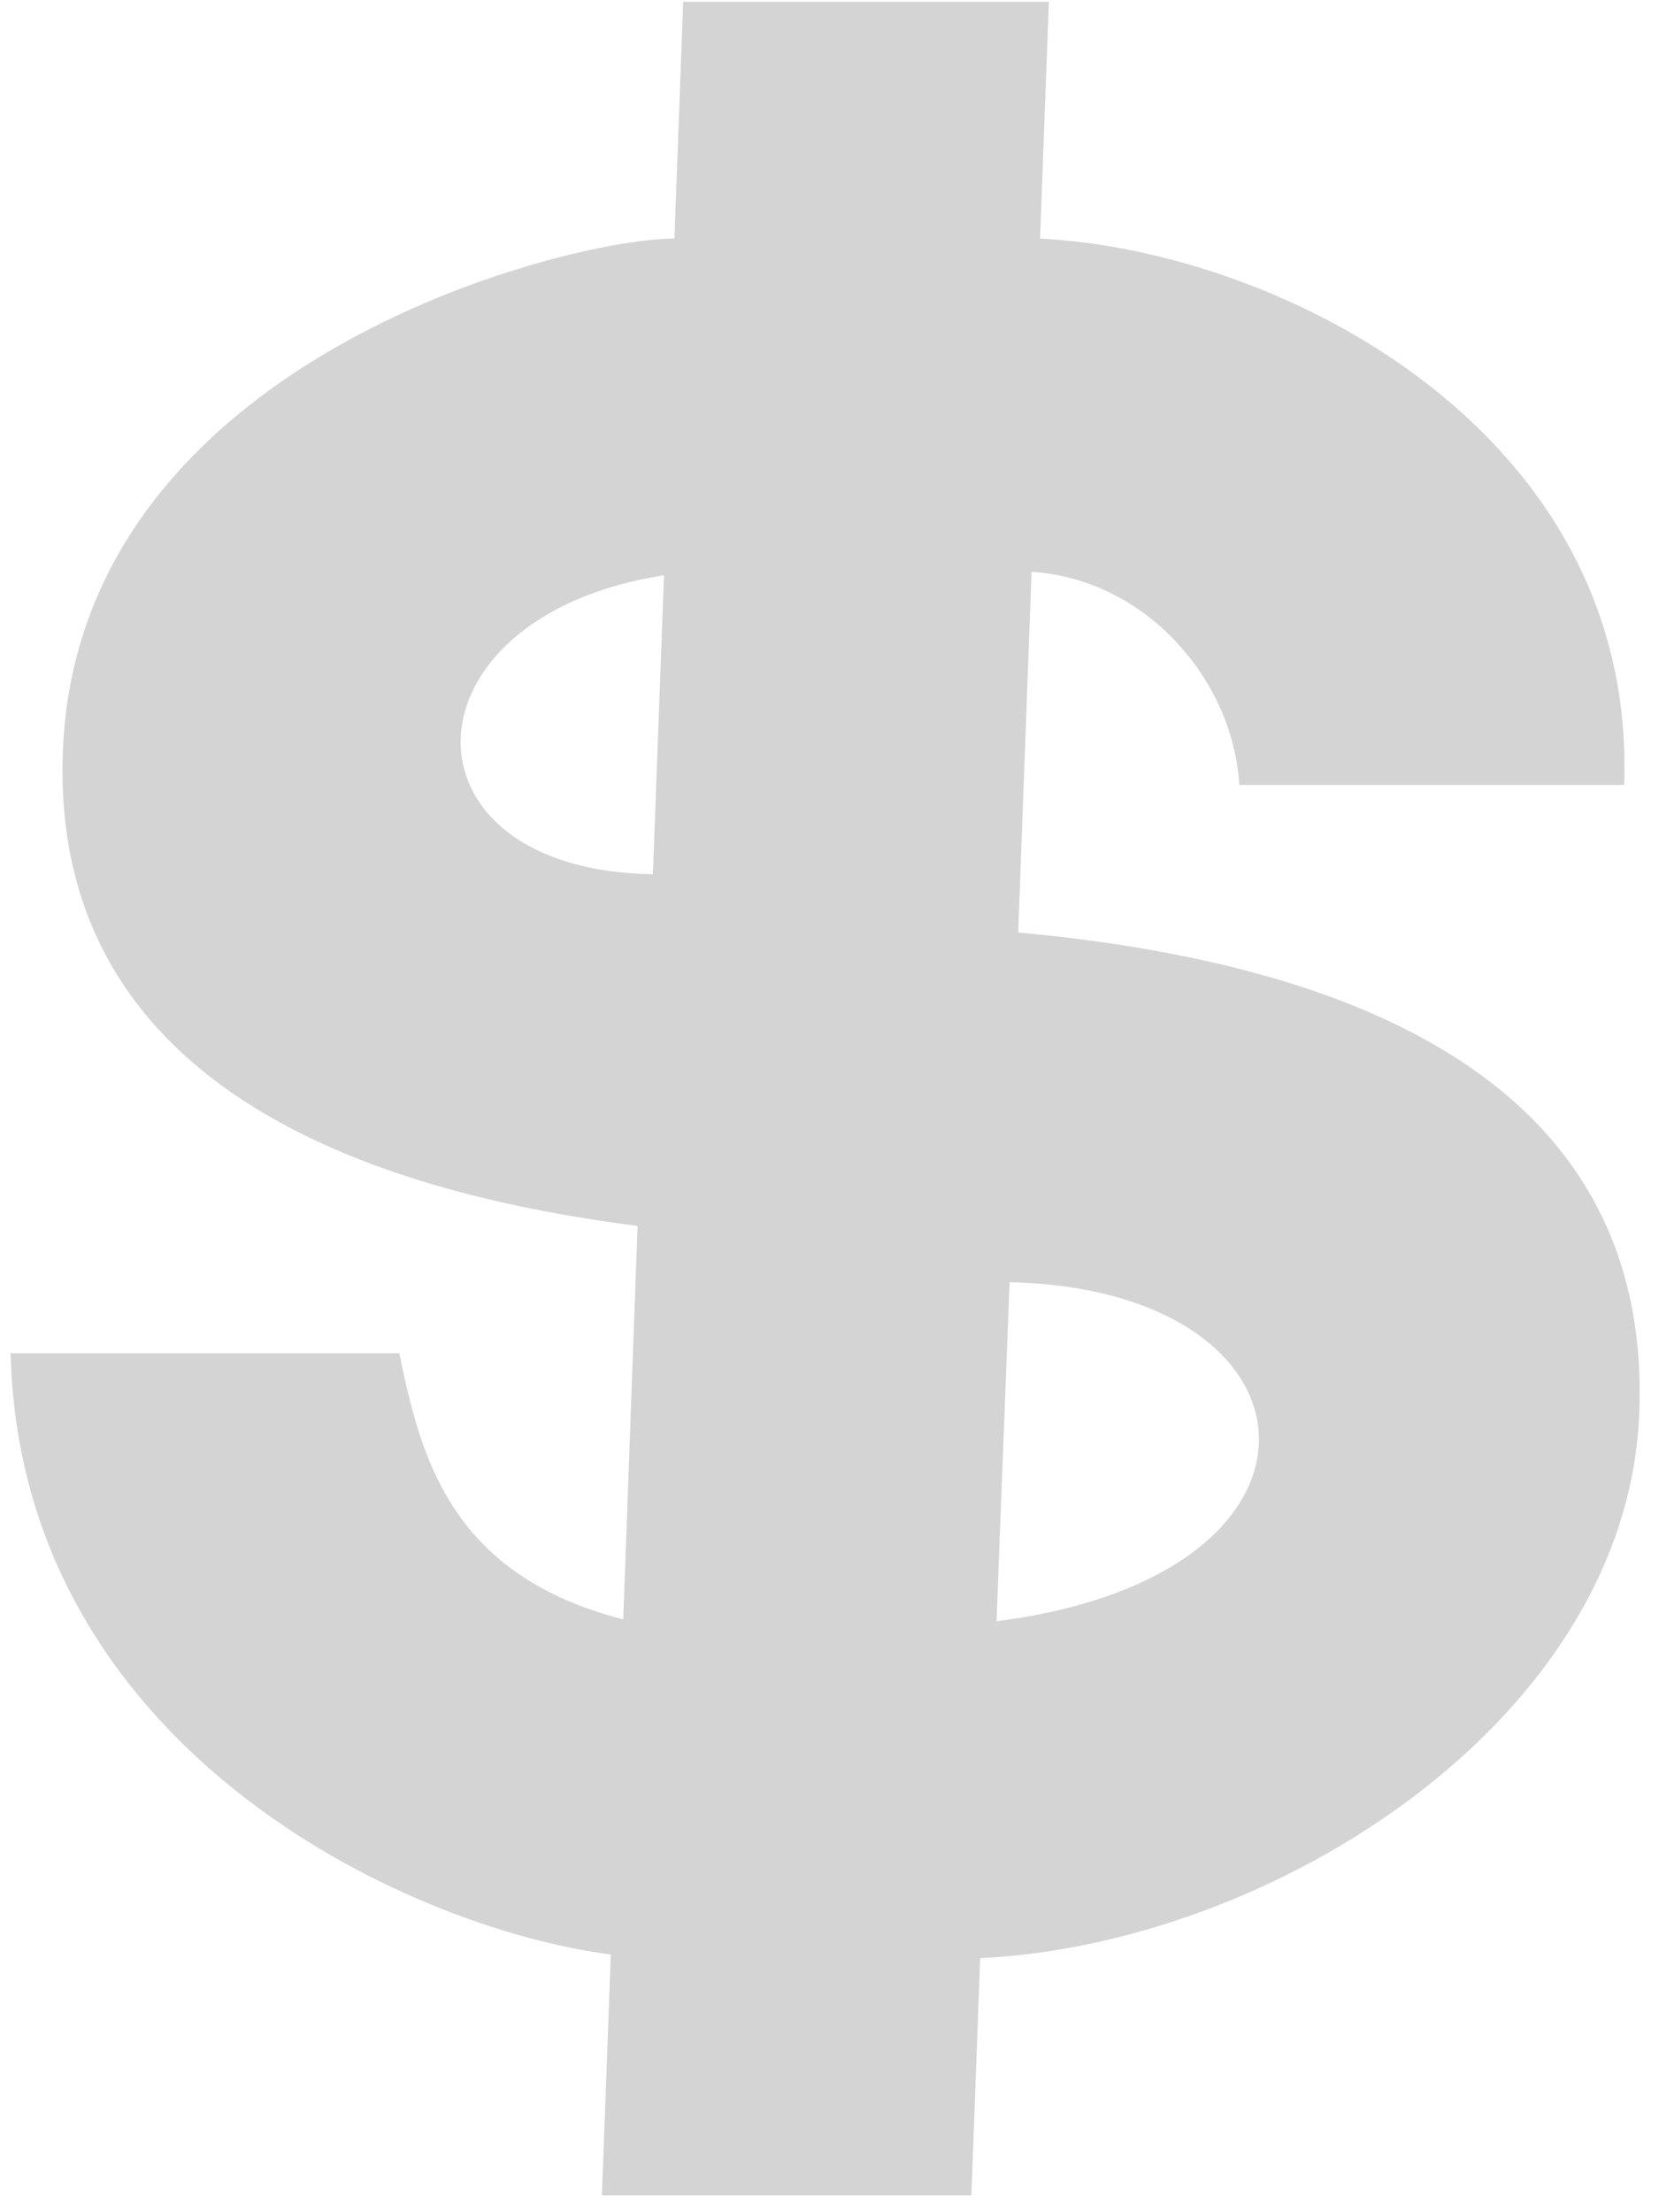 <?xml version="1.0" encoding="UTF-8"?> <svg xmlns="http://www.w3.org/2000/svg" width="81" height="108" viewBox="0 0 81 108" fill="none"><path d="M33.356 0.086L32.928 11.646C27.666 11.646 3.777 17.605 3.068 36.71C2.438 53.706 19.347 58.333 31.129 59.851L30.429 79.058C21.867 76.865 20.515 70.952 19.496 66.065H0.518C0.984 85.179 19.538 94.069 29.823 95.419L29.387 107.179H47.428L47.857 95.597C62.163 94.922 79.482 83.959 80.039 68.932C80.677 51.722 64.011 46.837 49.713 45.524L50.366 27.918C55.998 28.274 60.218 33.253 60.507 38.322H79.298C79.931 21.249 62.792 12.268 50.781 11.646L51.21 0.086H33.356ZM32.419 28.085L31.878 42.679C19.167 42.501 19.379 30.11 32.419 28.085ZM49.293 62.597C65.017 62.953 66.243 76.915 48.654 79.147L49.293 62.597Z" fill="#D4D4D4"></path></svg> 